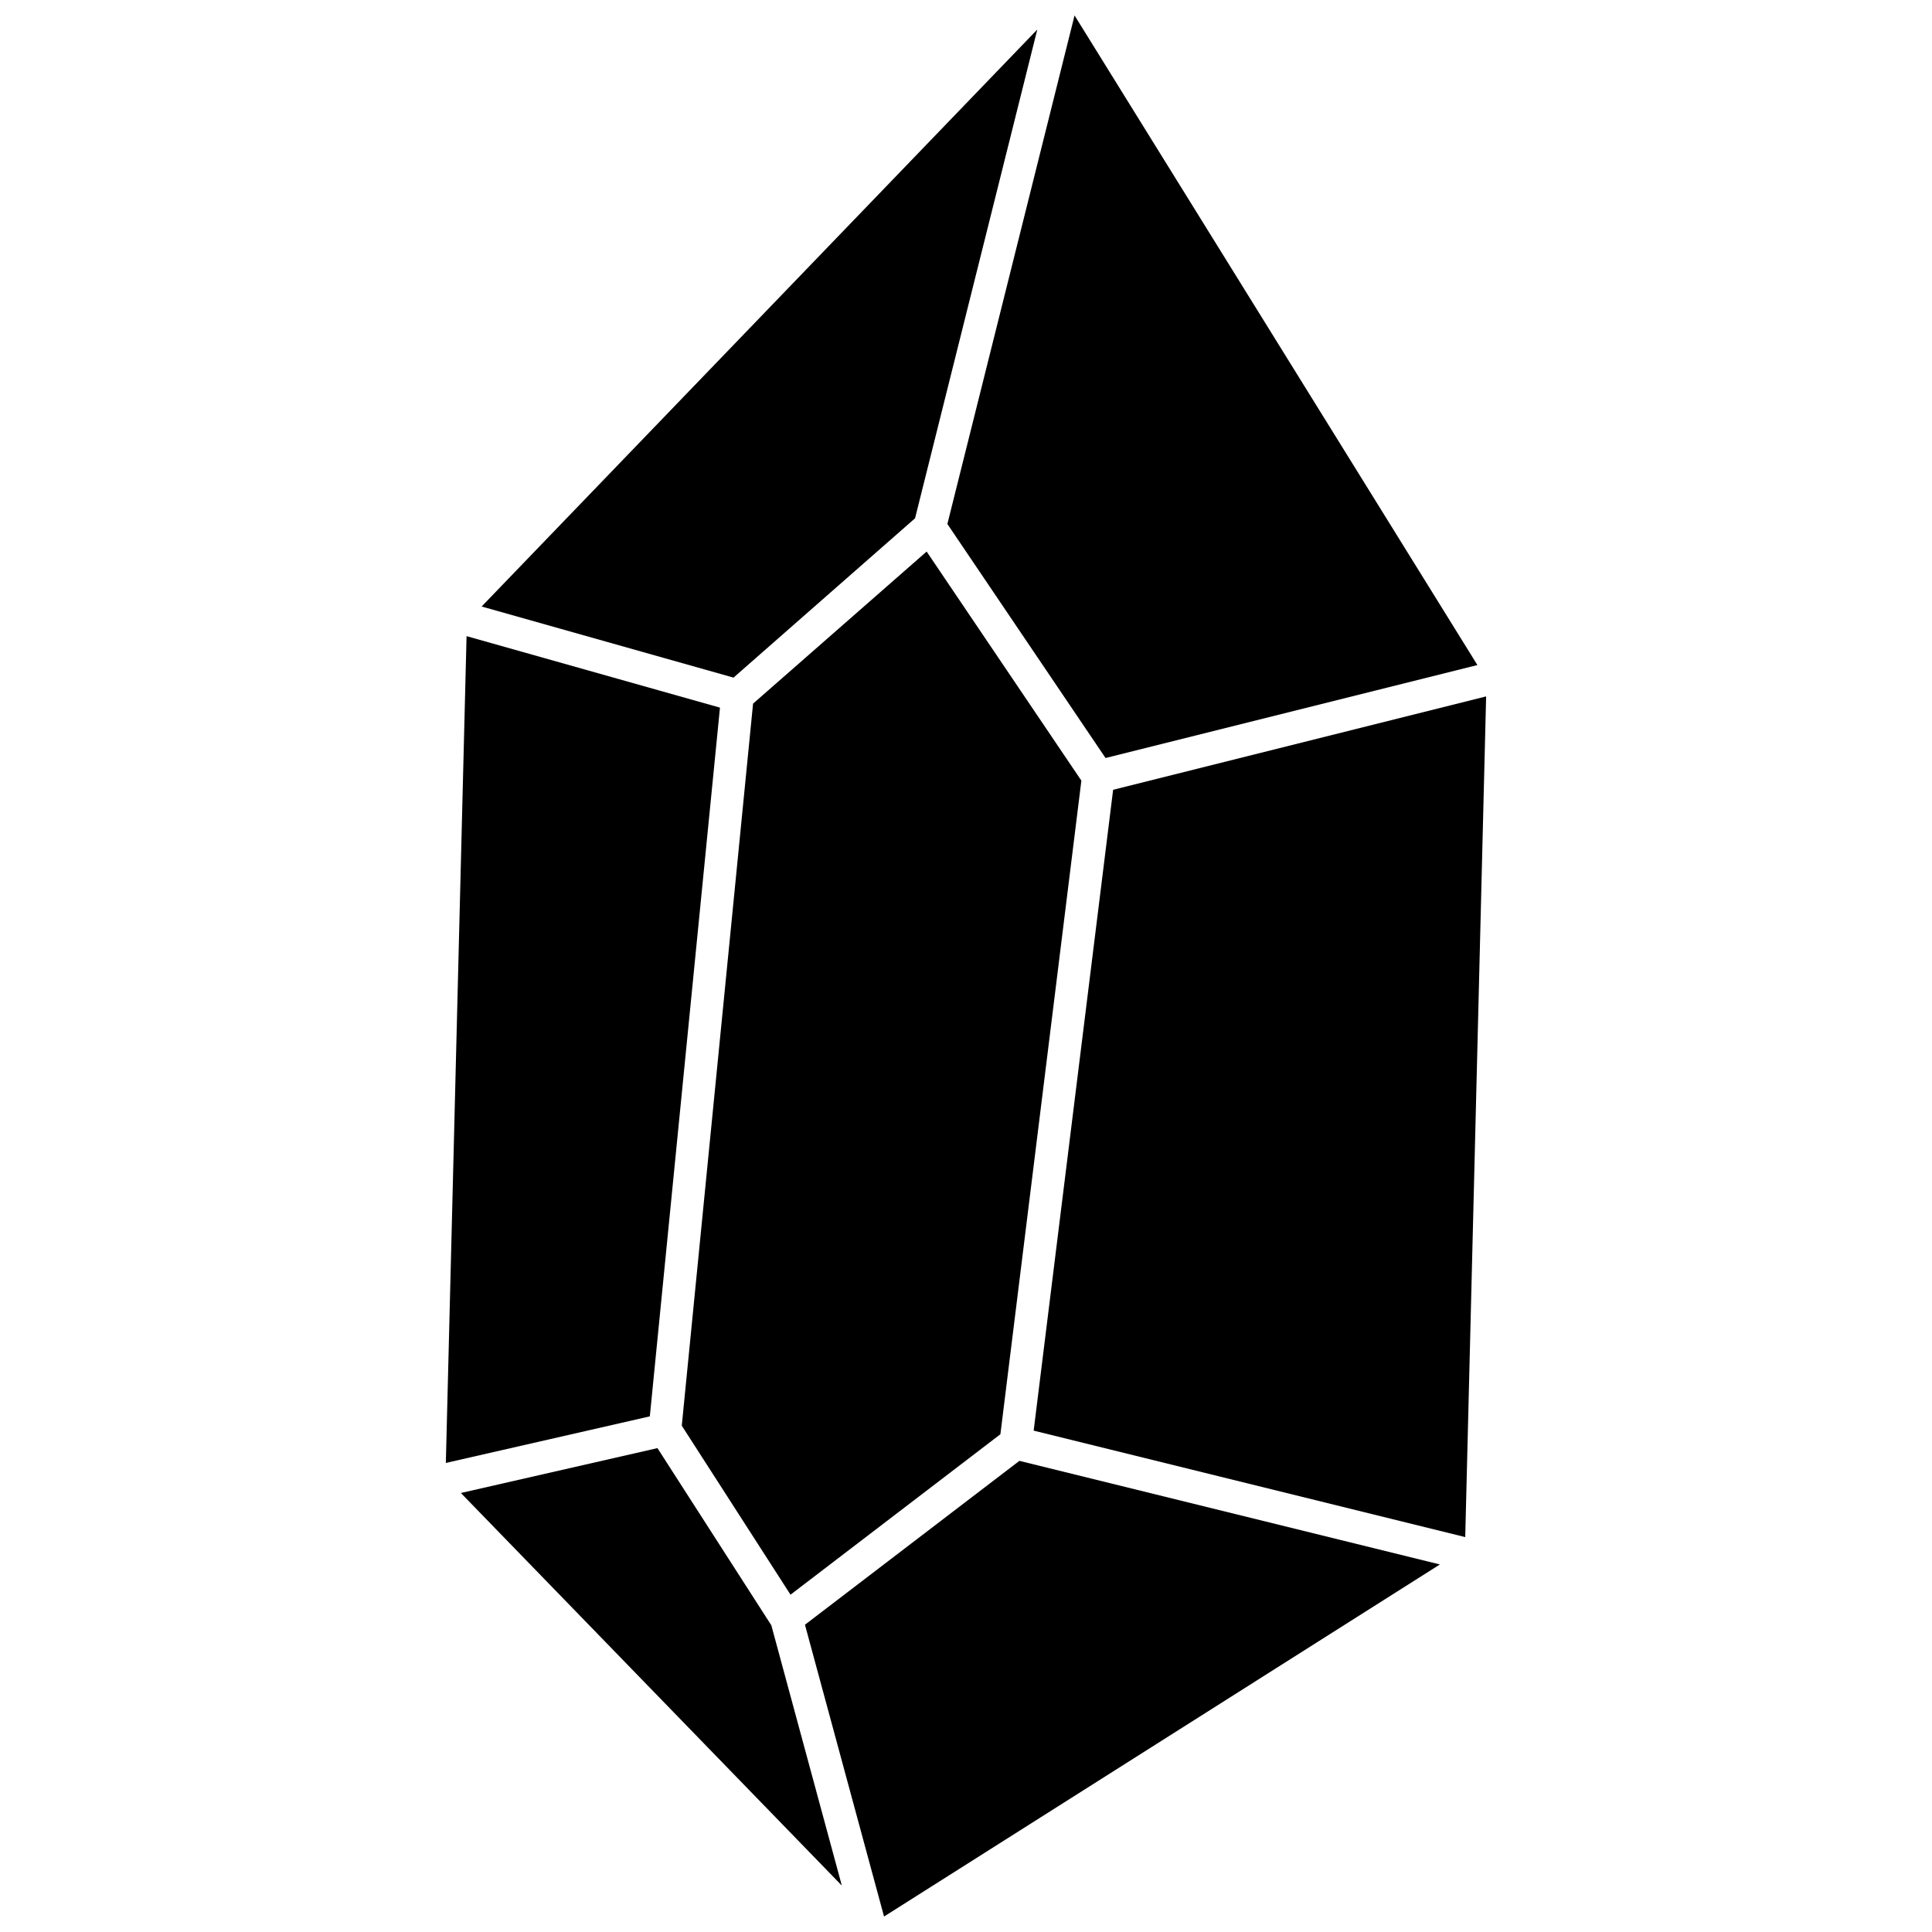 <?xml version="1.0" encoding="UTF-8"?>
<!-- Uploaded to: SVG Repo, www.svgrepo.com, Generator: SVG Repo Mixer Tools -->
<svg width="800px" height="800px" version="1.1" viewBox="144 144 512 512" xmlns="http://www.w3.org/2000/svg">
 <defs>
  <clipPath id="b">
   <path d="m357 531h169v120.9h-169z"/>
  </clipPath>
  <clipPath id="a">
   <path d="m395 148.09h141v196.91h-141z"/>
  </clipPath>
 </defs>
 <g clip-path="url(#b)">
  <path d="m357.32 574.57 20.961 77.332 147.31-93.305-111.44-27.457z"/>
 </g>
 <path d="m348.41 574.72-30.18-46.953-52.094 11.891 100.96 104.04z"/>
 <path d="m334.8 331.53-67.156-18.945-5.492 219.11 54.059-12.344z"/>
 <path d="m438.99 353.3-21.059 169.83 114.37 28.215 5.539-222.79z"/>
 <g clip-path="url(#a)">
  <path d="m436.98 344.88 98.547-24.637-106.76-172.15-33.703 134.77z"/>
 </g>
 <path d="m386.5 281.35 32.395-129.53-147.26 152.91 66.754 18.844z"/>
 <path d="m343.57 330.47-18.891 191.35 28.816 44.789 55.621-42.523 21.461-173.21-41.008-60.711z"/>
</svg>